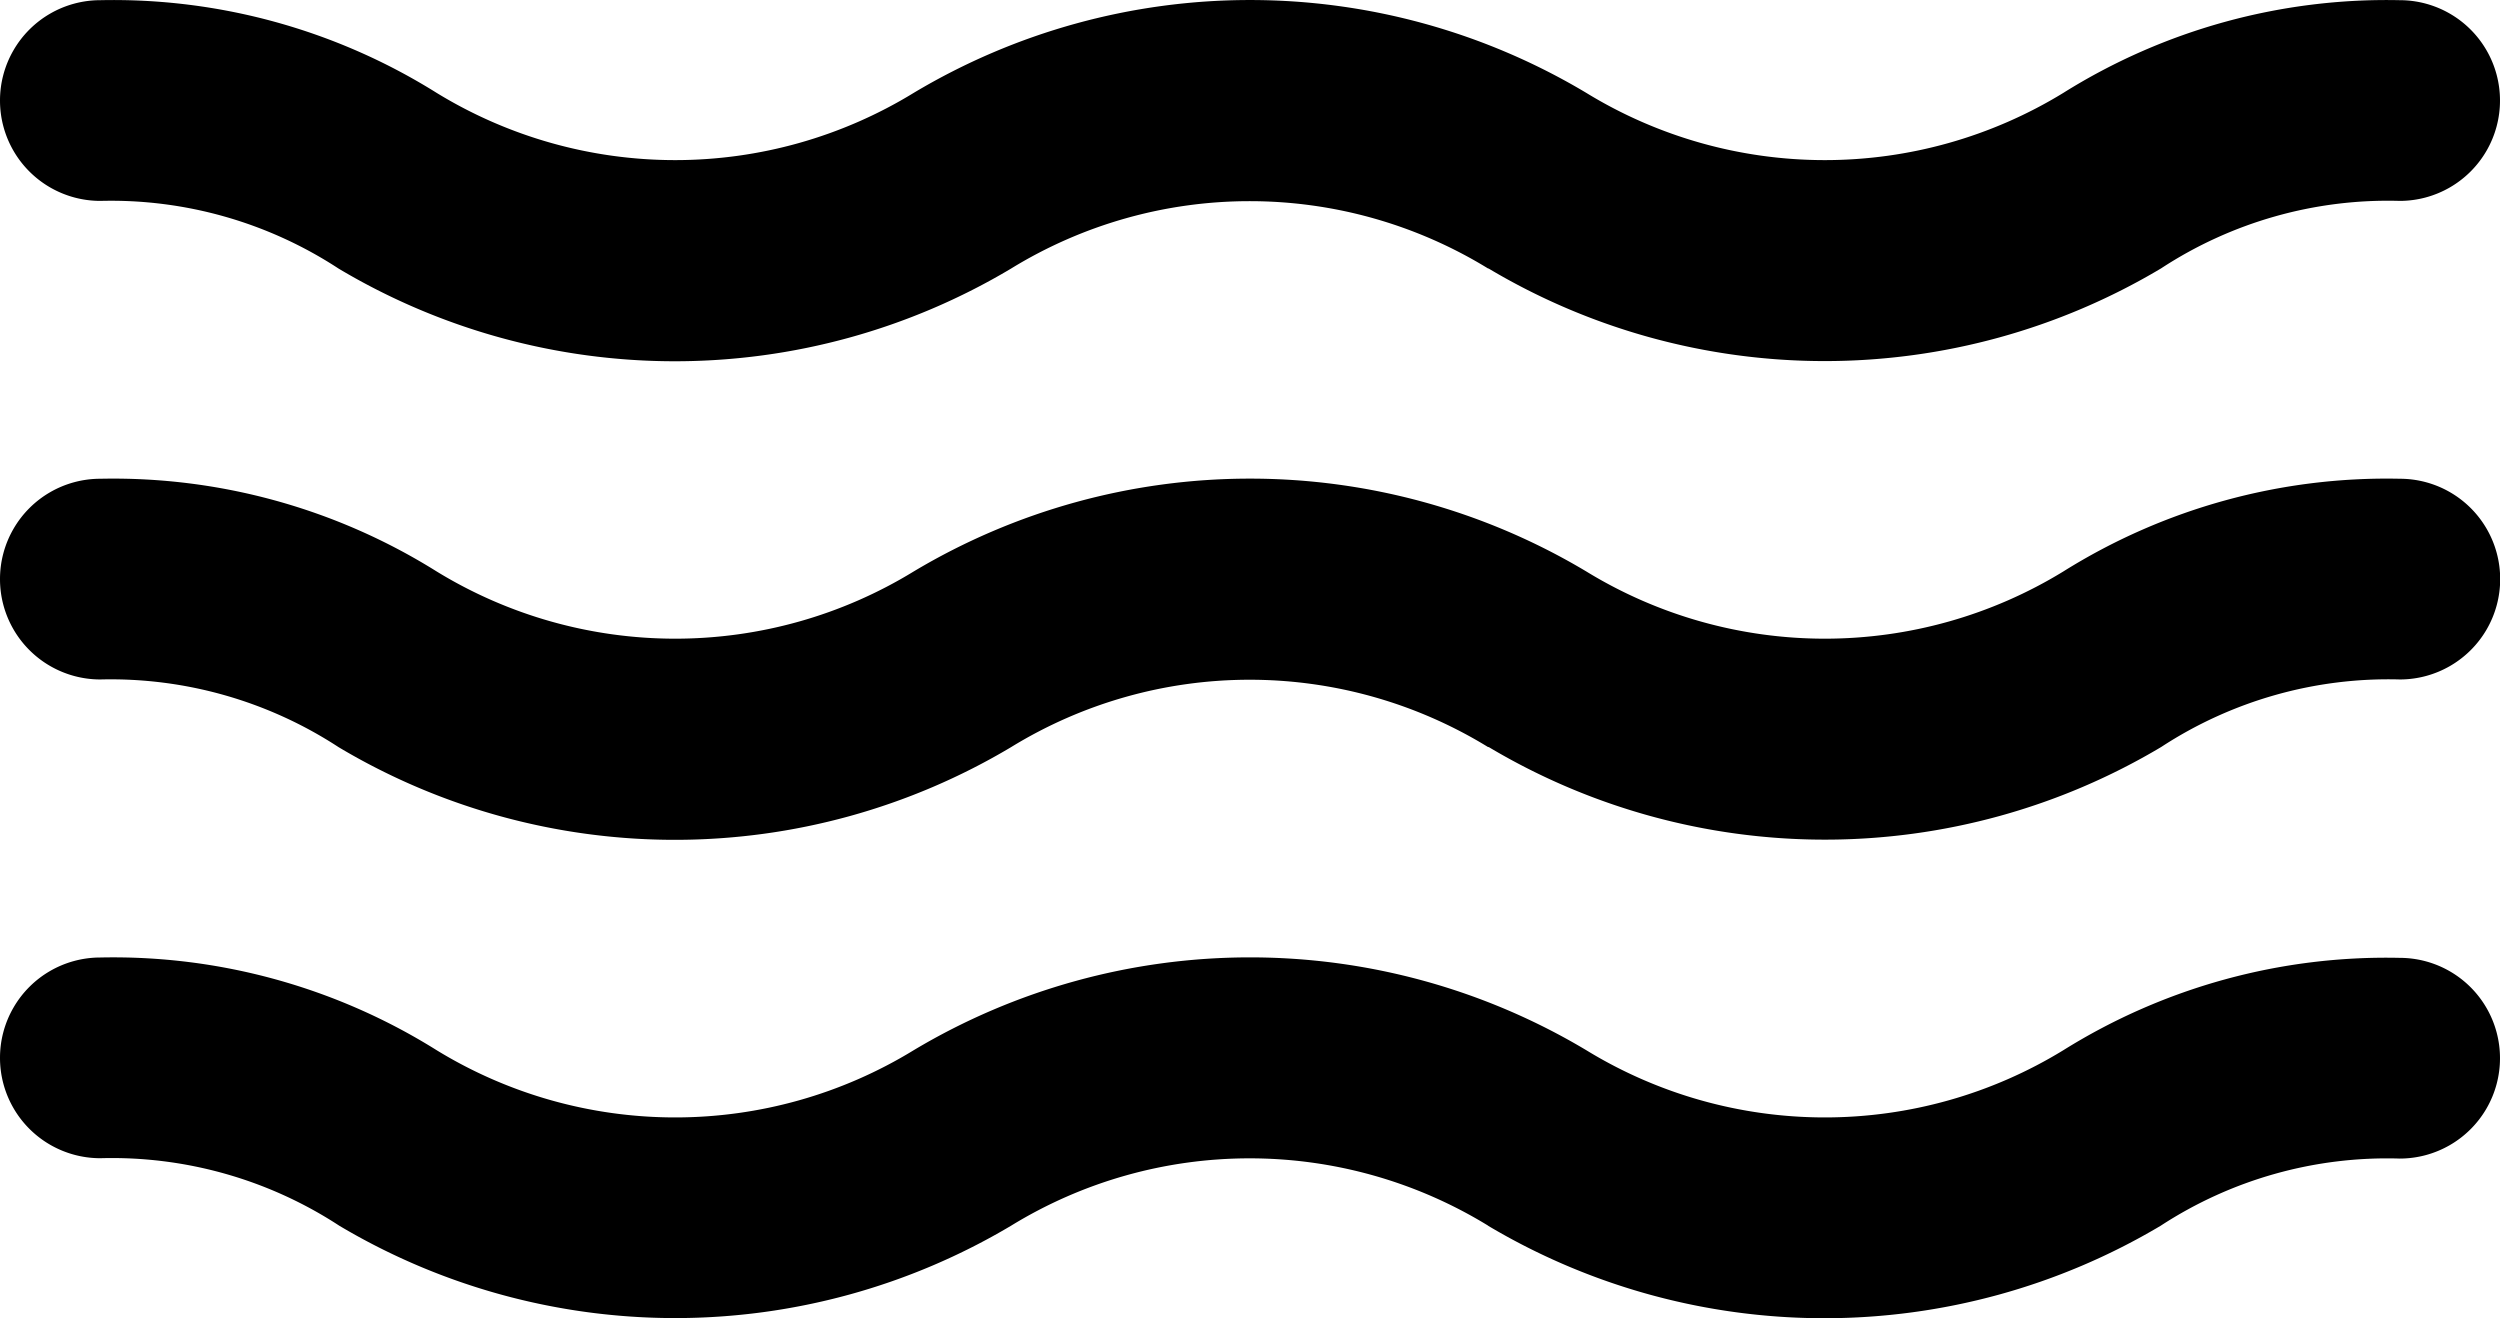 <svg xmlns="http://www.w3.org/2000/svg" width="14" height="7.381" viewBox="0 0 14 7.381"><path d="M8.334,6.9a2.554,2.554,0,0,0-2.672,0A3.679,3.679,0,0,1,1.9,6.9,2.327,2.327,0,0,0,.562,6.522a.562.562,0,1,1,0-1.124,3.414,3.414,0,0,1,1.883.519,2.558,2.558,0,0,0,2.672,0,3.671,3.671,0,0,1,3.766,0,2.558,2.558,0,0,0,2.672,0A3.412,3.412,0,0,1,13.438,5.4a.562.562,0,0,1,0,1.124A2.319,2.319,0,0,0,12.1,6.9a3.683,3.683,0,0,1-3.767,0Zm0-2.68a2.553,2.553,0,0,0-2.672,0,3.675,3.675,0,0,1-3.766,0A2.334,2.334,0,0,0,.562,3.841a.562.562,0,1,1,0-1.124,3.414,3.414,0,0,1,1.883.519,2.558,2.558,0,0,0,2.672,0,3.671,3.671,0,0,1,3.766,0,2.558,2.558,0,0,0,2.672,0,3.412,3.412,0,0,1,1.884-.519.562.562,0,0,1,0,1.124,2.324,2.324,0,0,0-1.336.378,3.677,3.677,0,0,1-3.767,0Zm0-2.68a2.553,2.553,0,0,0-2.672,0,3.675,3.675,0,0,1-3.766,0A2.327,2.327,0,0,0,.562,1.161a.562.562,0,1,1,0-1.124A3.413,3.413,0,0,1,2.445.556a2.558,2.558,0,0,0,2.672,0,3.67,3.67,0,0,1,3.766,0,2.558,2.558,0,0,0,2.672,0A3.411,3.411,0,0,1,13.438.037a.562.562,0,0,1,0,1.124,2.318,2.318,0,0,0-1.336.378,3.677,3.677,0,0,1-3.767,0Z" transform="translate(0 -0.036)"/></svg>
